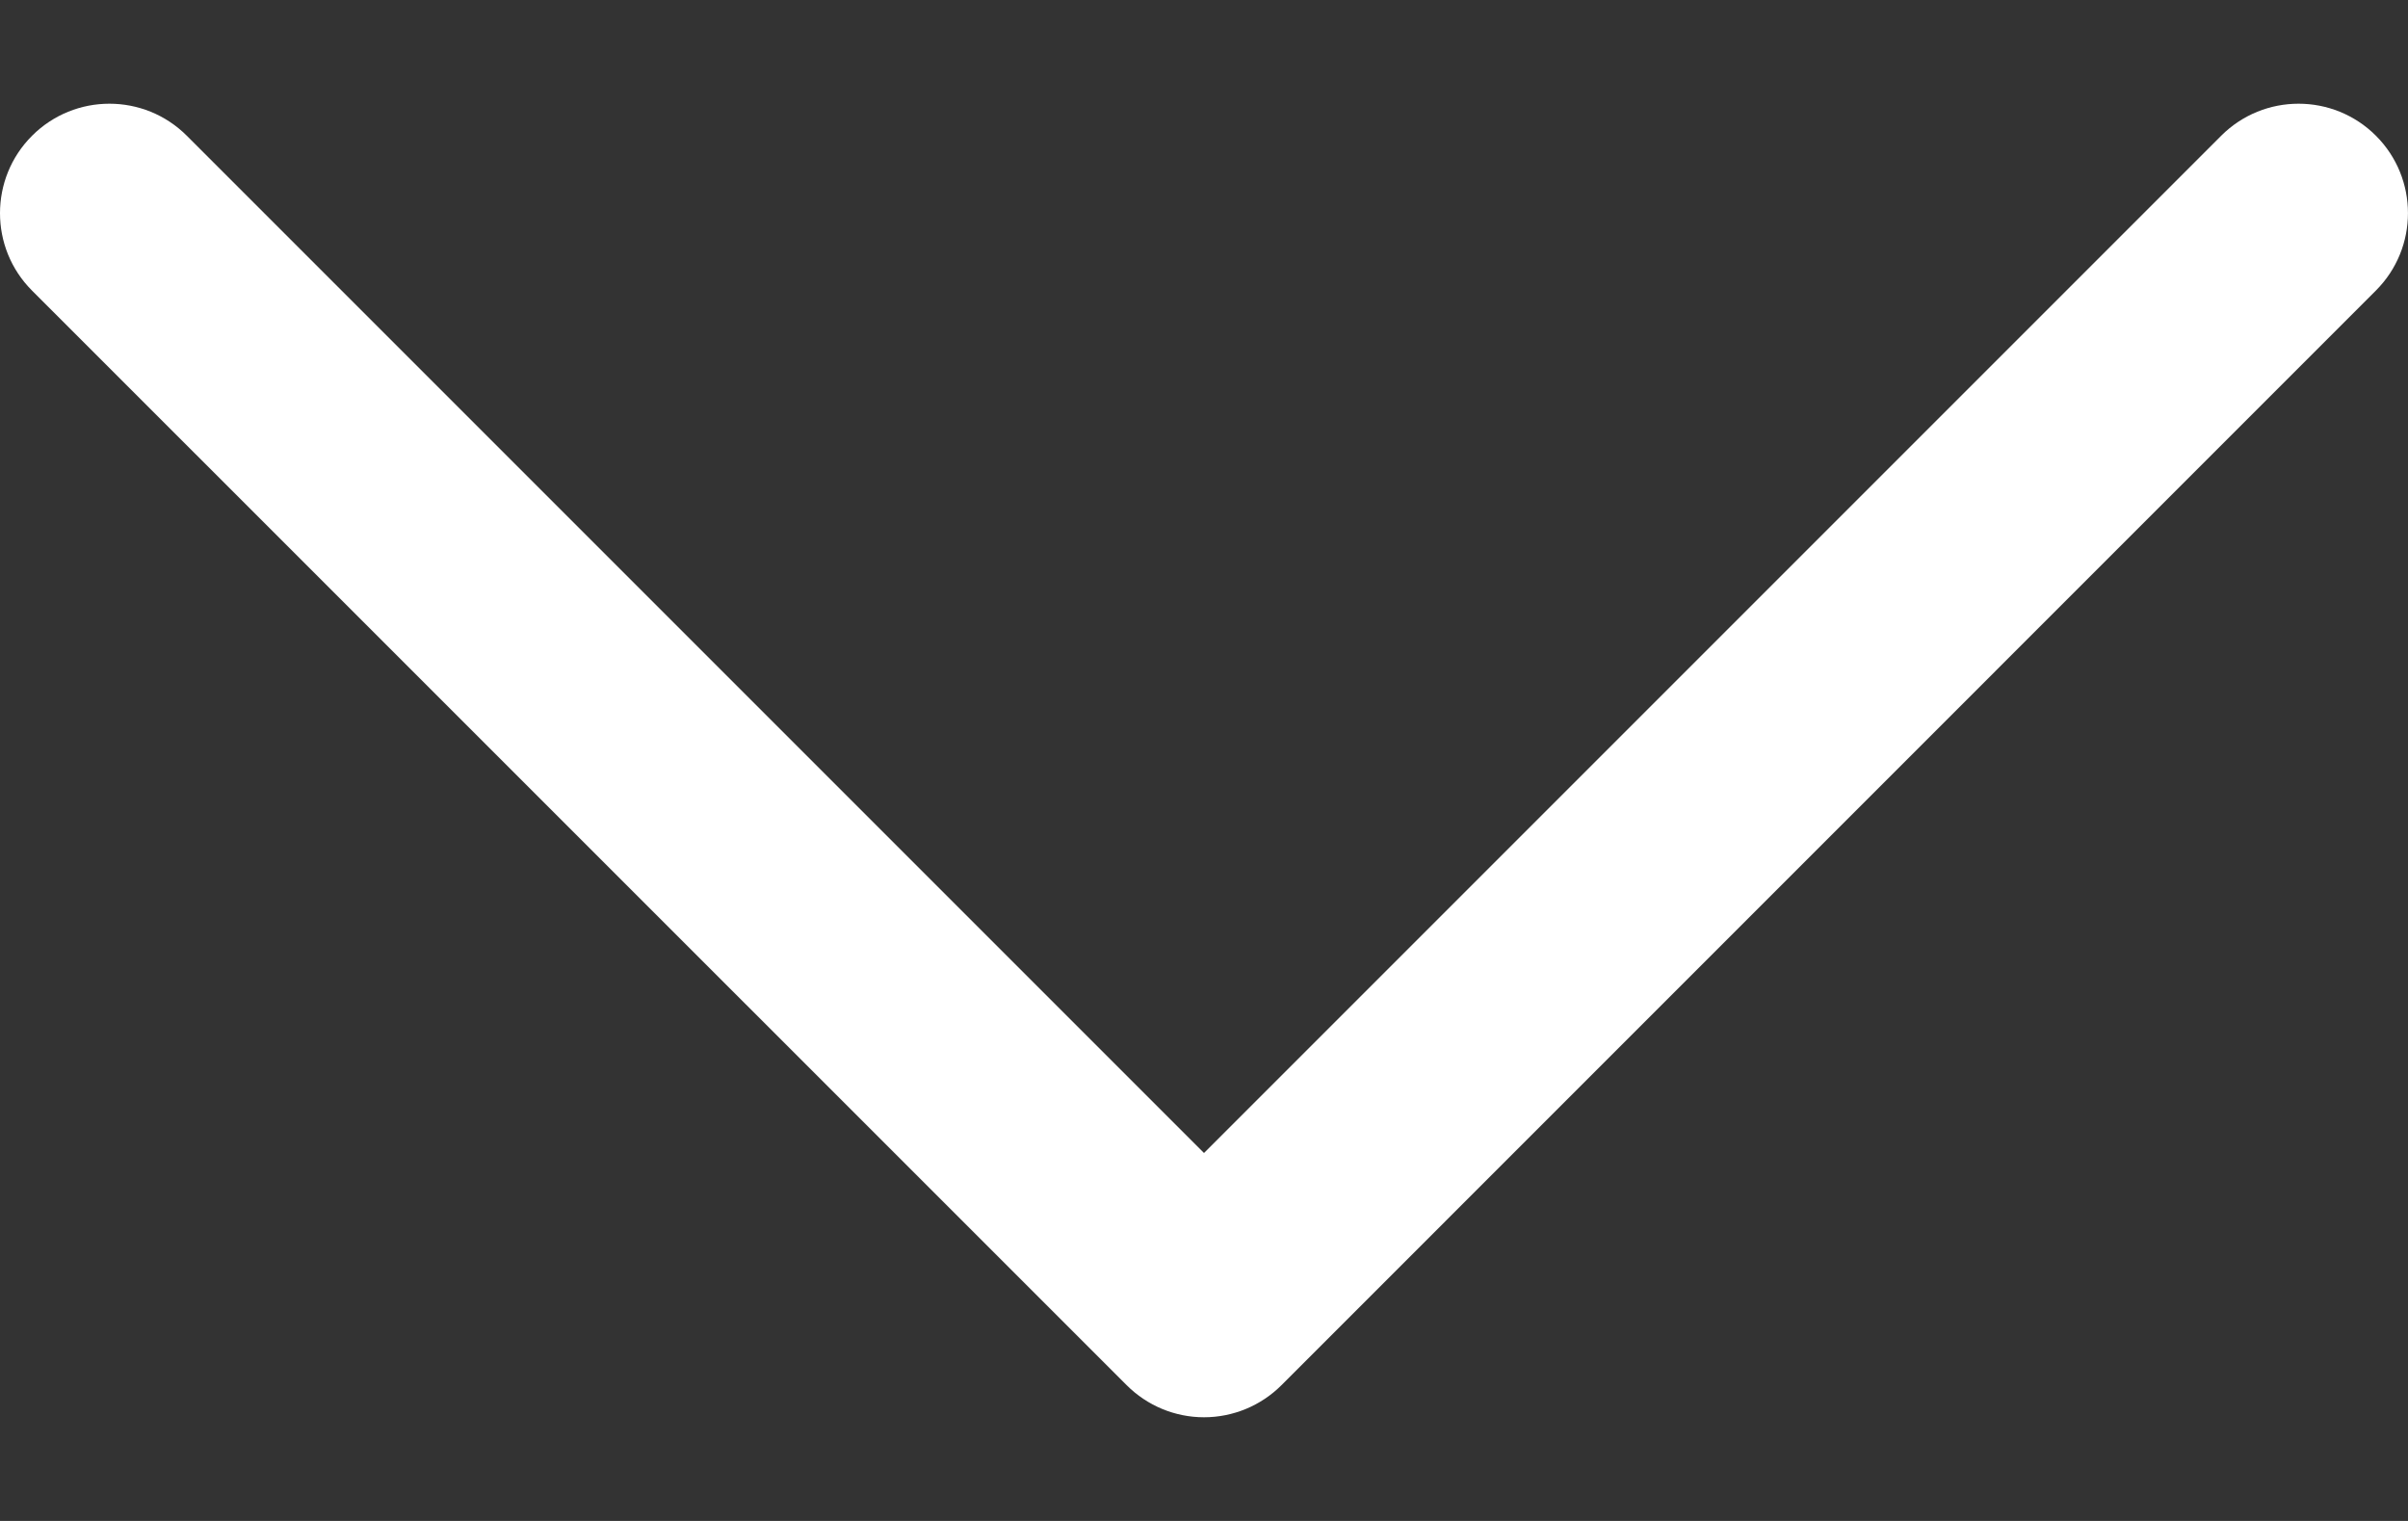 <svg width="19" height="12" viewBox="0 0 19 12" fill="none" xmlns="http://www.w3.org/2000/svg">
<rect x="0" y="0" width="19" height="12" fill="#333333" stroke="none"/>
<path d="M10.111 10.929L18.747 2.292C19.084 1.955 19.084 1.408 18.747 1.071C18.41 0.734 17.863 0.734 17.526 1.071L9.5 9.097L1.474 1.071C1.137 0.734 0.59 0.734 0.253 1.071C0.084 1.24 -2.51532e-05 1.461 -2.51532e-05 1.682C-2.51532e-05 1.903 0.084 2.124 0.253 2.293L8.89 10.929C9.052 11.091 9.271 11.182 9.5 11.182C9.729 11.182 9.949 11.091 10.111 10.929Z" fill="white"/>
</svg>
